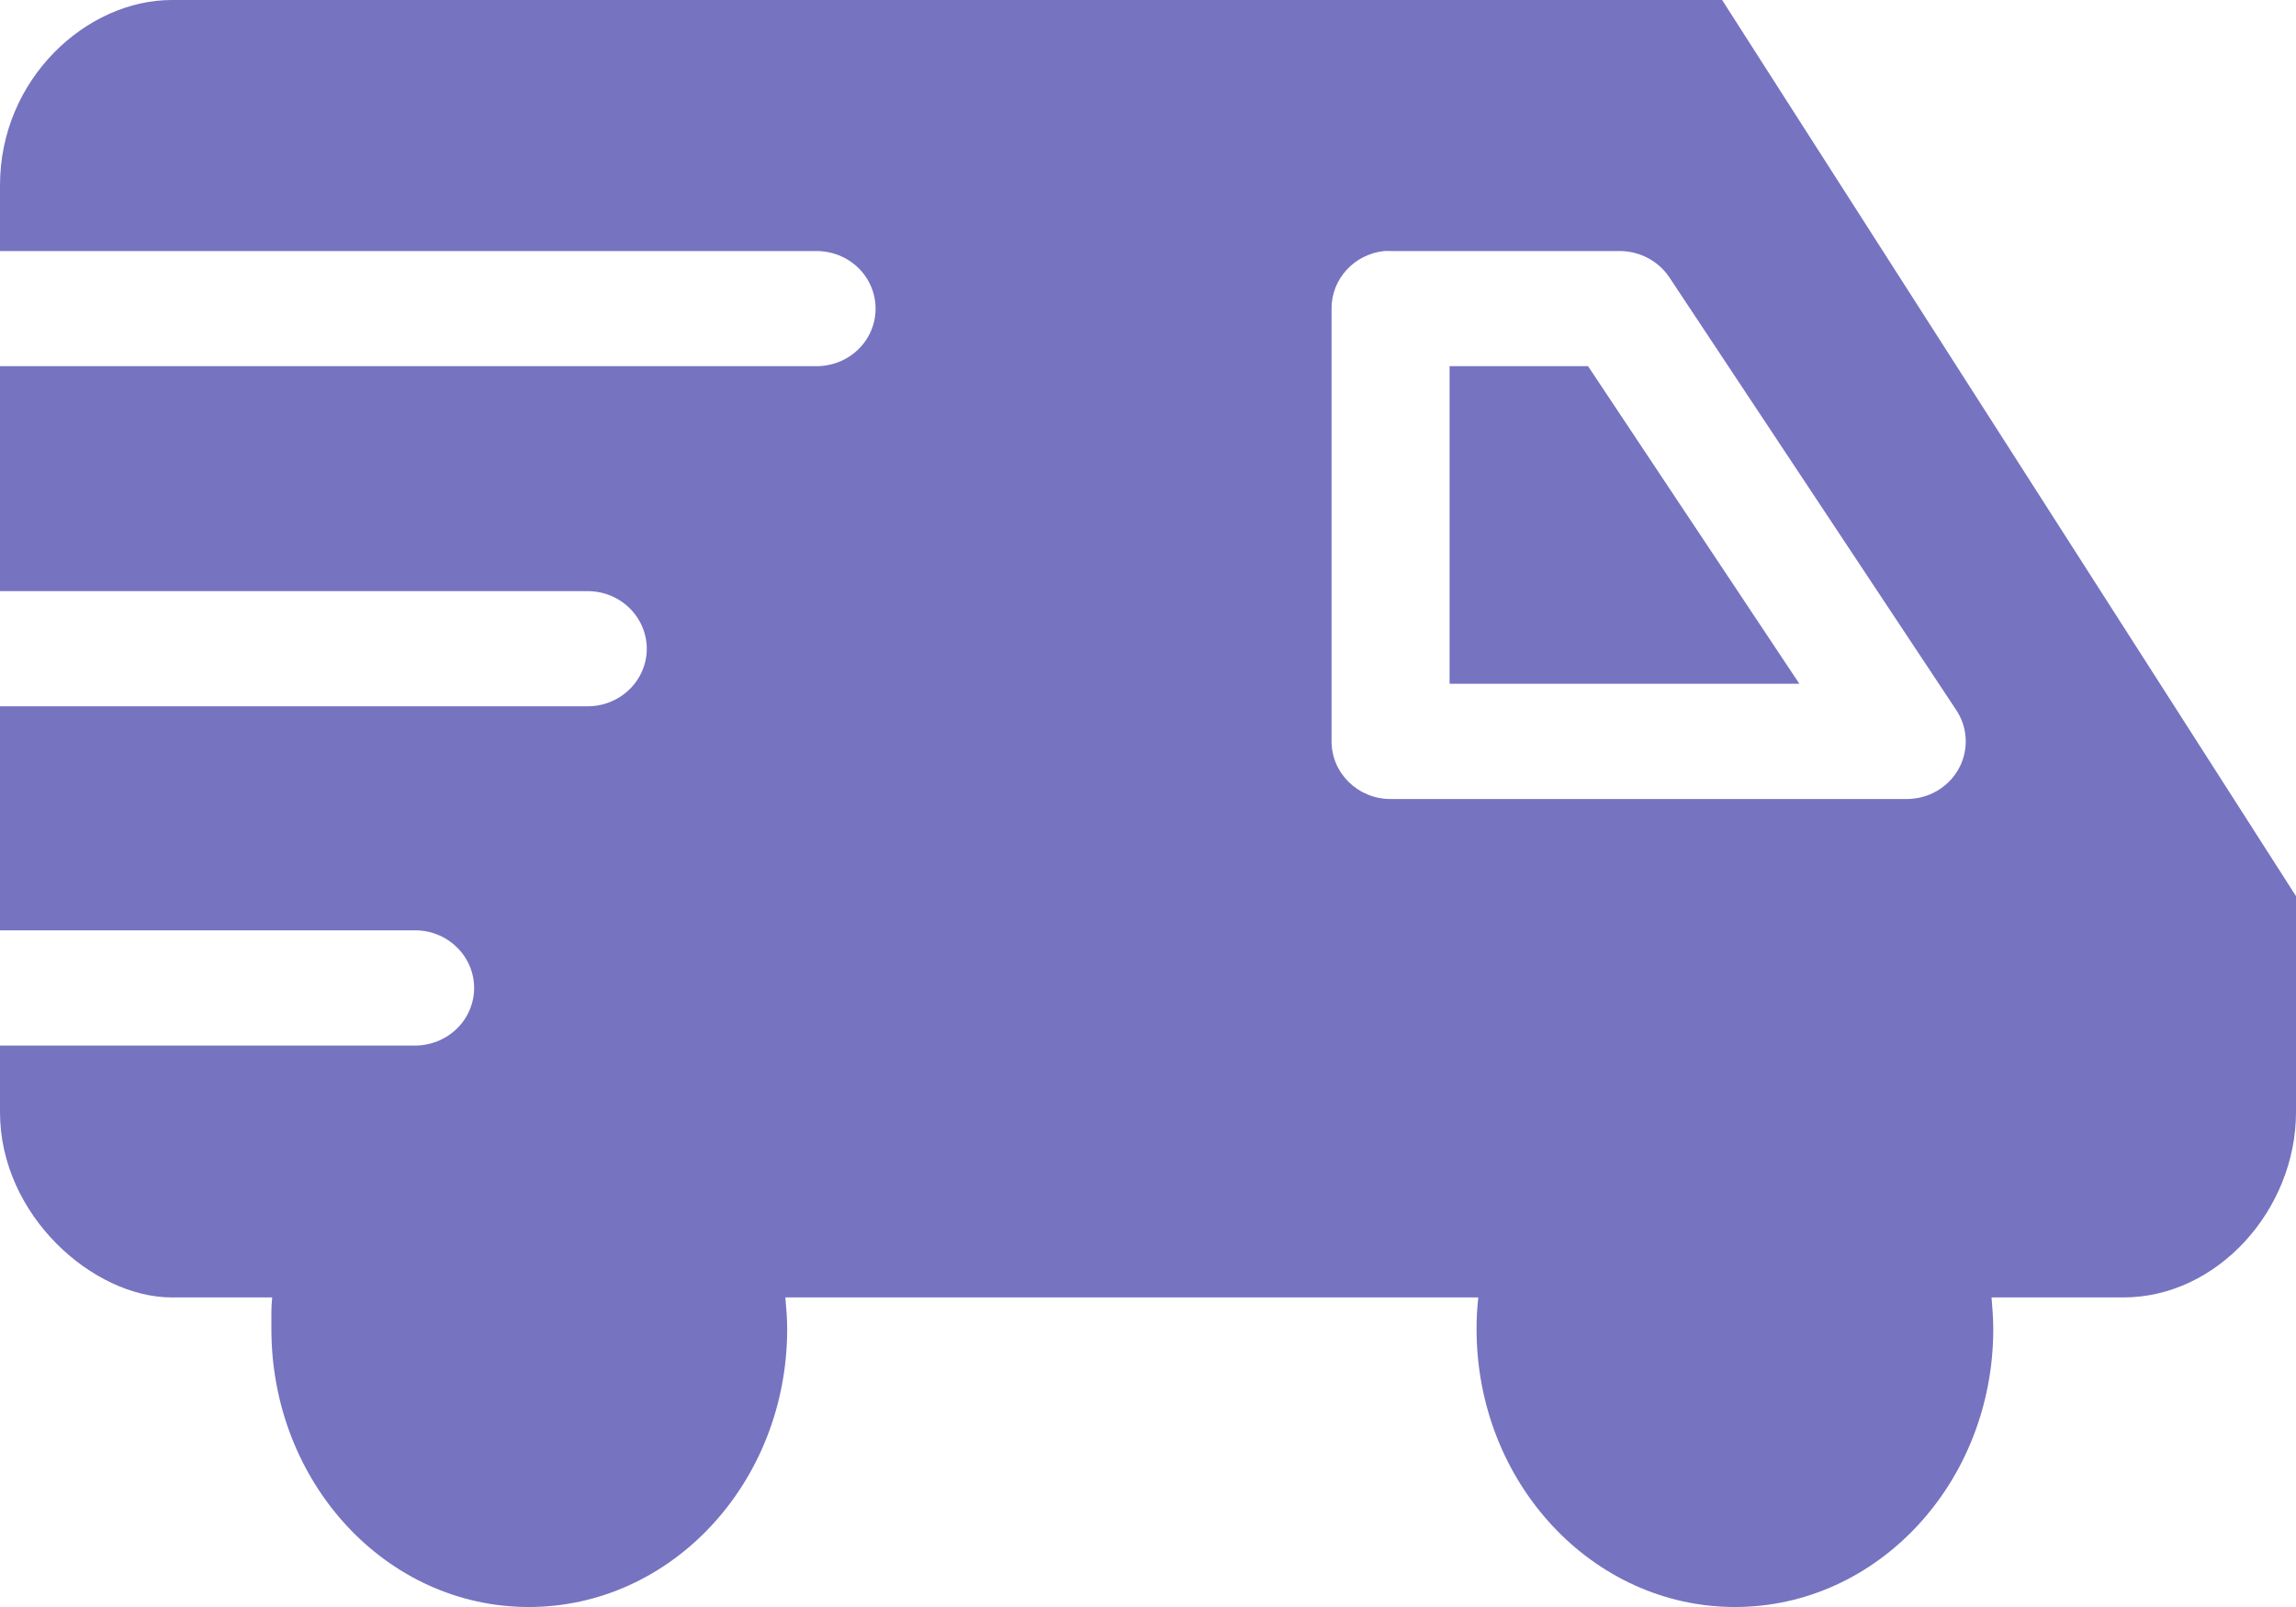 <svg width="20" height="14" viewBox="0 0 20 14" fill="none" xmlns="http://www.w3.org/2000/svg">
<path d="M1.495 0C0.759 0 0 0.682 0 1.615V2.187H7.105C7.243 2.185 7.376 2.237 7.474 2.331C7.572 2.426 7.627 2.554 7.627 2.689C7.627 2.823 7.572 2.952 7.474 3.046C7.376 3.14 7.243 3.192 7.105 3.19H0V5.15H5.112H5.112C5.25 5.148 5.382 5.2 5.48 5.294C5.578 5.389 5.634 5.517 5.634 5.652C5.634 5.786 5.578 5.915 5.48 6.009C5.382 6.103 5.25 6.155 5.112 6.153H0V8.105H3.609C3.747 8.103 3.879 8.155 3.977 8.25C4.075 8.344 4.13 8.473 4.13 8.607C4.13 8.741 4.075 8.87 3.977 8.964C3.879 9.058 3.747 9.11 3.609 9.109H0V9.689C0 10.592 0.815 11.303 1.495 11.303H2.371C2.361 11.393 2.364 11.485 2.364 11.578C2.364 12.916 3.363 14 4.606 14C5.849 14 6.857 12.916 6.857 11.578C6.857 11.485 6.849 11.393 6.841 11.303H12.877C12.867 11.393 12.862 11.485 12.862 11.578C12.862 12.916 13.87 14 15.113 14C16.355 14 17.363 12.916 17.363 11.578C17.363 11.485 17.355 11.393 17.348 11.303H18.497C19.318 11.303 20 10.536 20 9.689V7.807L15.001 2.66558e-05L1.495 0ZM12.057 2.187C12.075 2.186 12.094 2.186 12.113 2.187H14.106C14.281 2.186 14.444 2.272 14.54 2.414L17.04 6.185C17.143 6.339 17.151 6.537 17.061 6.699C16.97 6.862 16.796 6.962 16.606 6.961H12.113C11.829 6.961 11.599 6.736 11.599 6.459V2.689C11.597 2.432 11.795 2.215 12.057 2.187L12.057 2.187ZM12.627 3.19V5.957H15.674L13.833 3.19H12.627Z" fill="#7673C0"/>
</svg>
